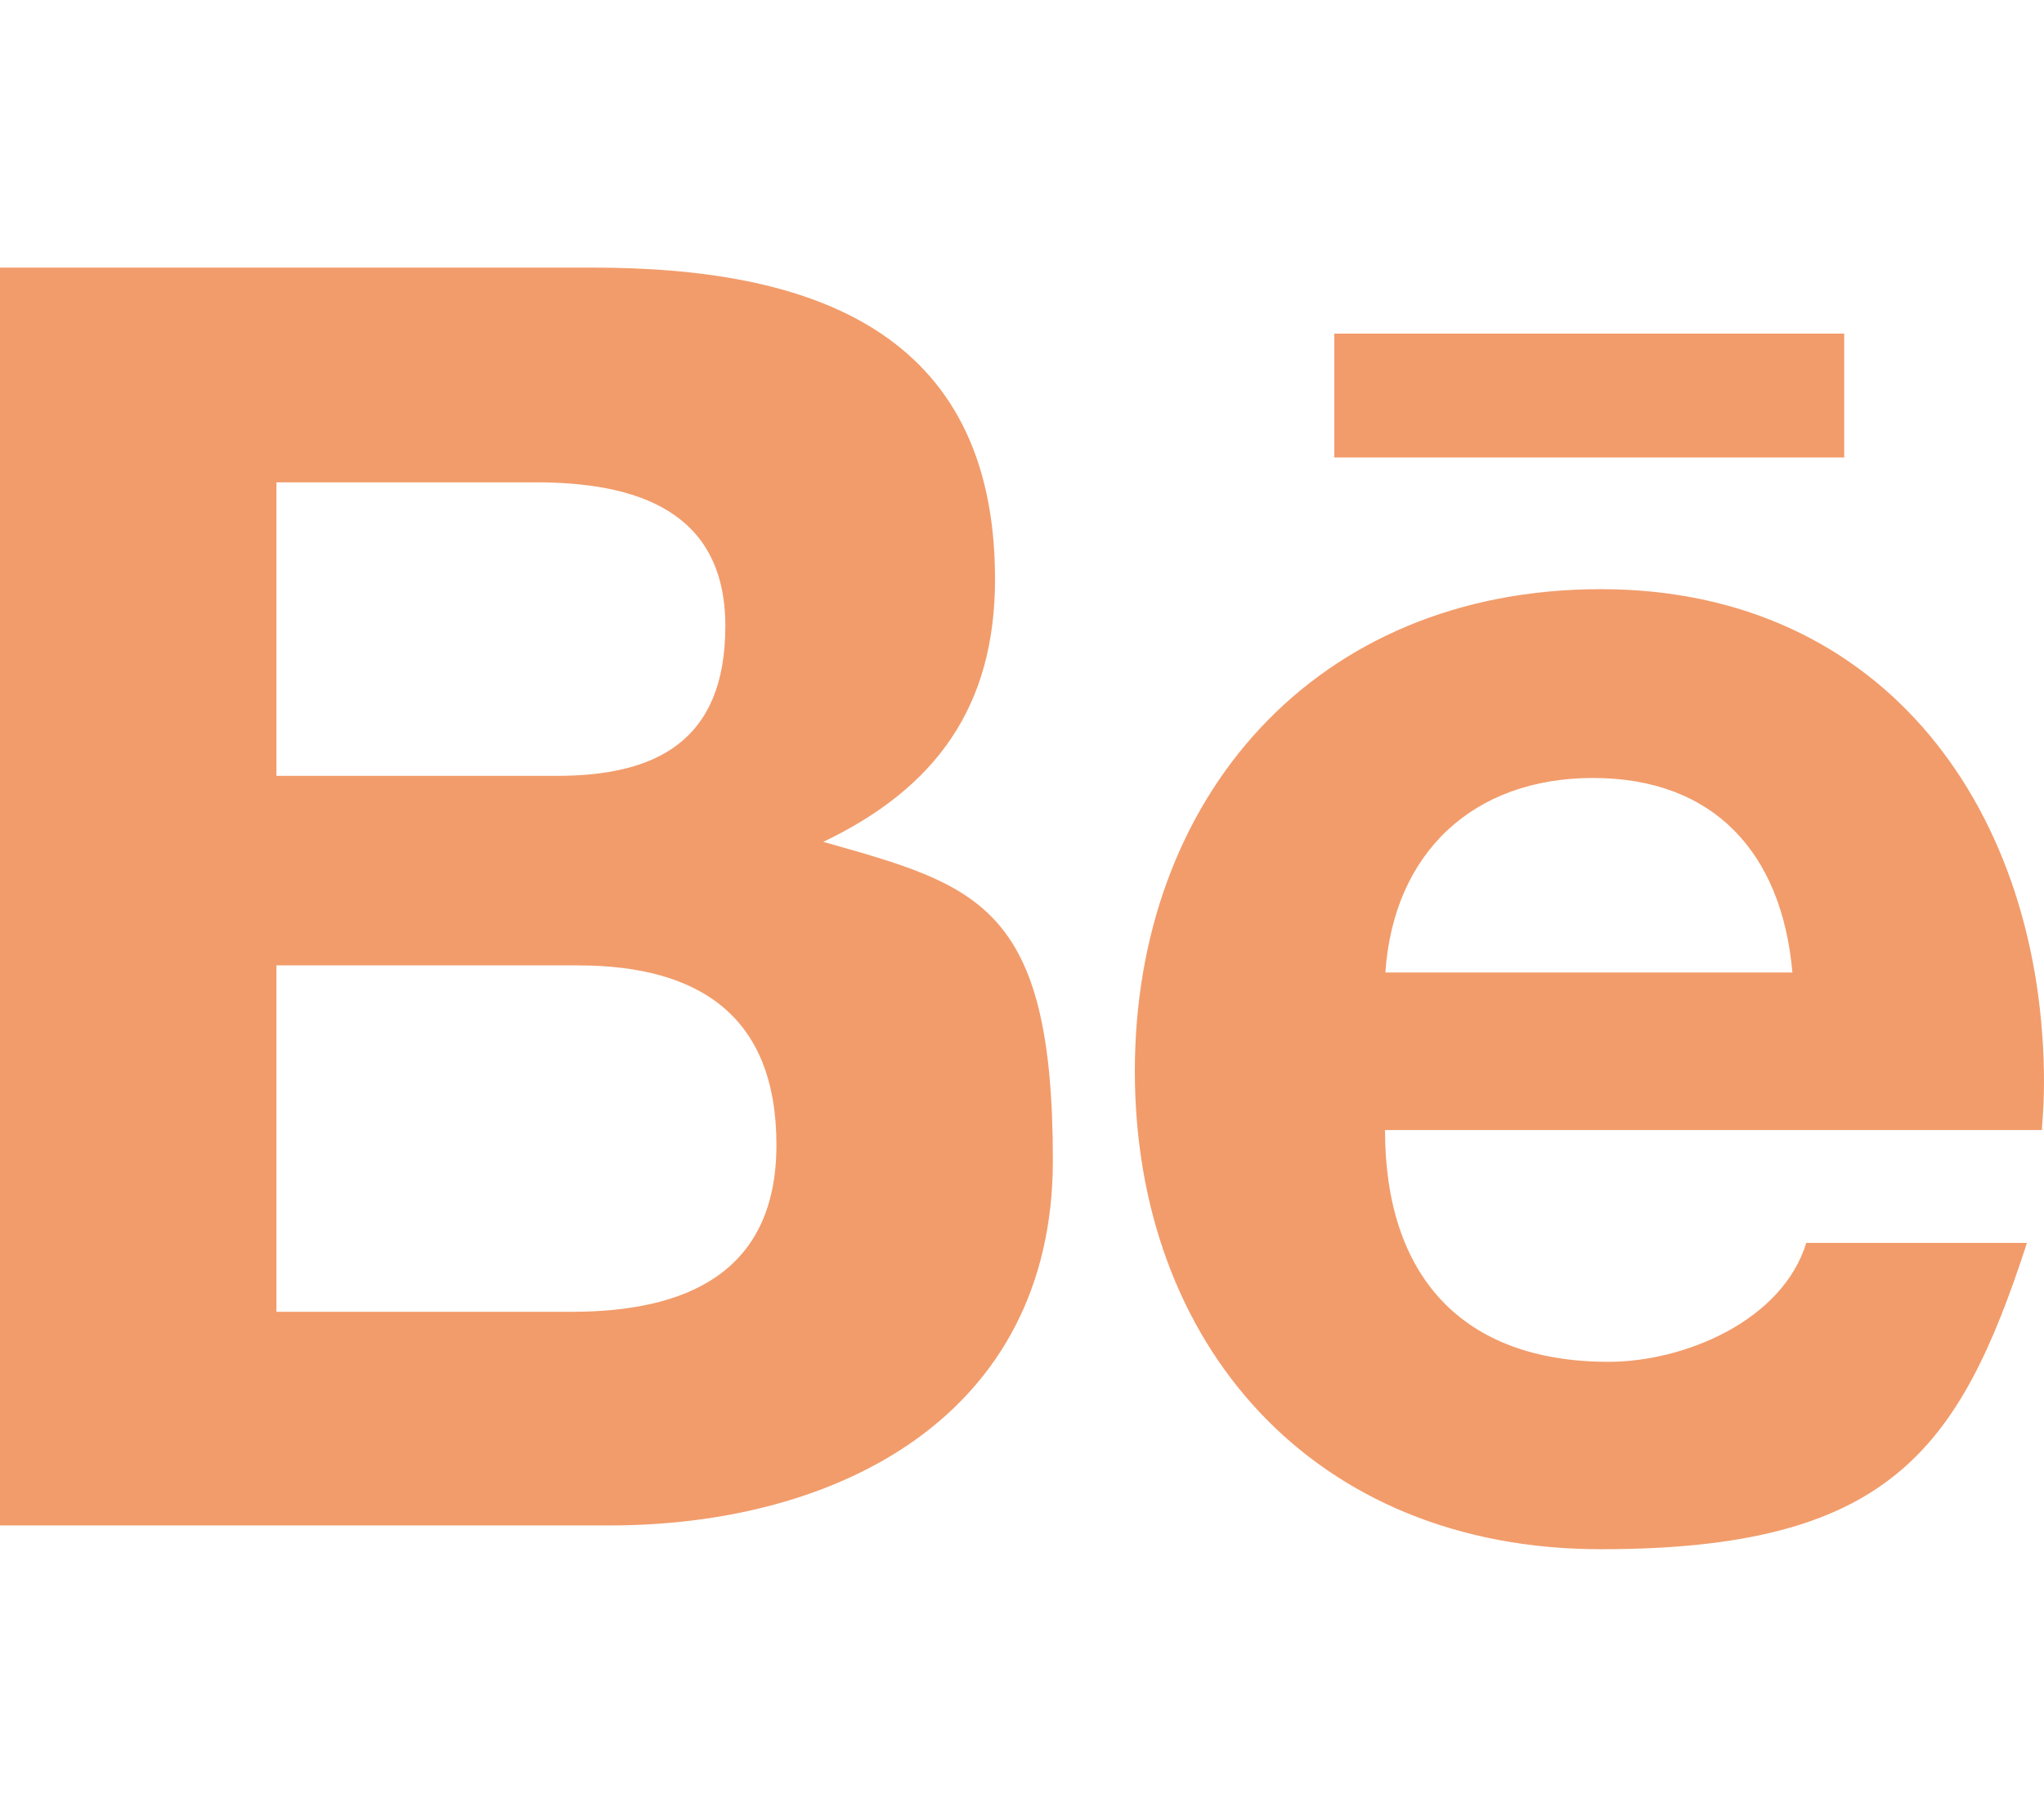 <?xml version="1.0" encoding="UTF-8"?> <svg xmlns="http://www.w3.org/2000/svg" id="Warstwa_1" data-name="Warstwa 1" version="1.1" viewBox="0 0 576 512"><defs><style> .cls-1 { fill: #f29c6b; stroke-width: 0px; } </style></defs><path class="cls-1" d="M232,237.2c31.8-15.2,48.4-38.2,48.4-74,0-70.6-52.6-87.8-113.3-87.8H0v354.4h171.8c64.4,0,124.9-30.9,124.9-102.9s-21.1-77.4-64.7-89.7h0ZM77.9,135.9h73.1c28.1,0,53.4,7.9,53.4,40.5s-19.7,42.2-47.5,42.2h-79s0-82.7,0-82.7ZM161.2,369.6h-83.3v-97.6h84.9c34.3,0,56,14.3,56,50.6s-25.9,47-57.6,47h0ZM519.7,128.9h-143.7v-34.9h143.7v34.9h0ZM576,305.2c0-75.9-44.4-139.2-124.9-139.2s-131.3,58.8-131.3,135.8,50.3,134.7,131.3,134.7,101-27.6,120.1-86.3h-62.2c-6.7,21.9-34.3,33.5-55.7,33.5-41.3,0-63-24.2-63-65.3h185.1c.3-4.2.6-8.7.6-13.2ZM390.4,274c2.3-33.7,24.7-54.8,58.5-54.8s53.2,20.8,56.2,54.8h-114.7Z"></path></svg> 